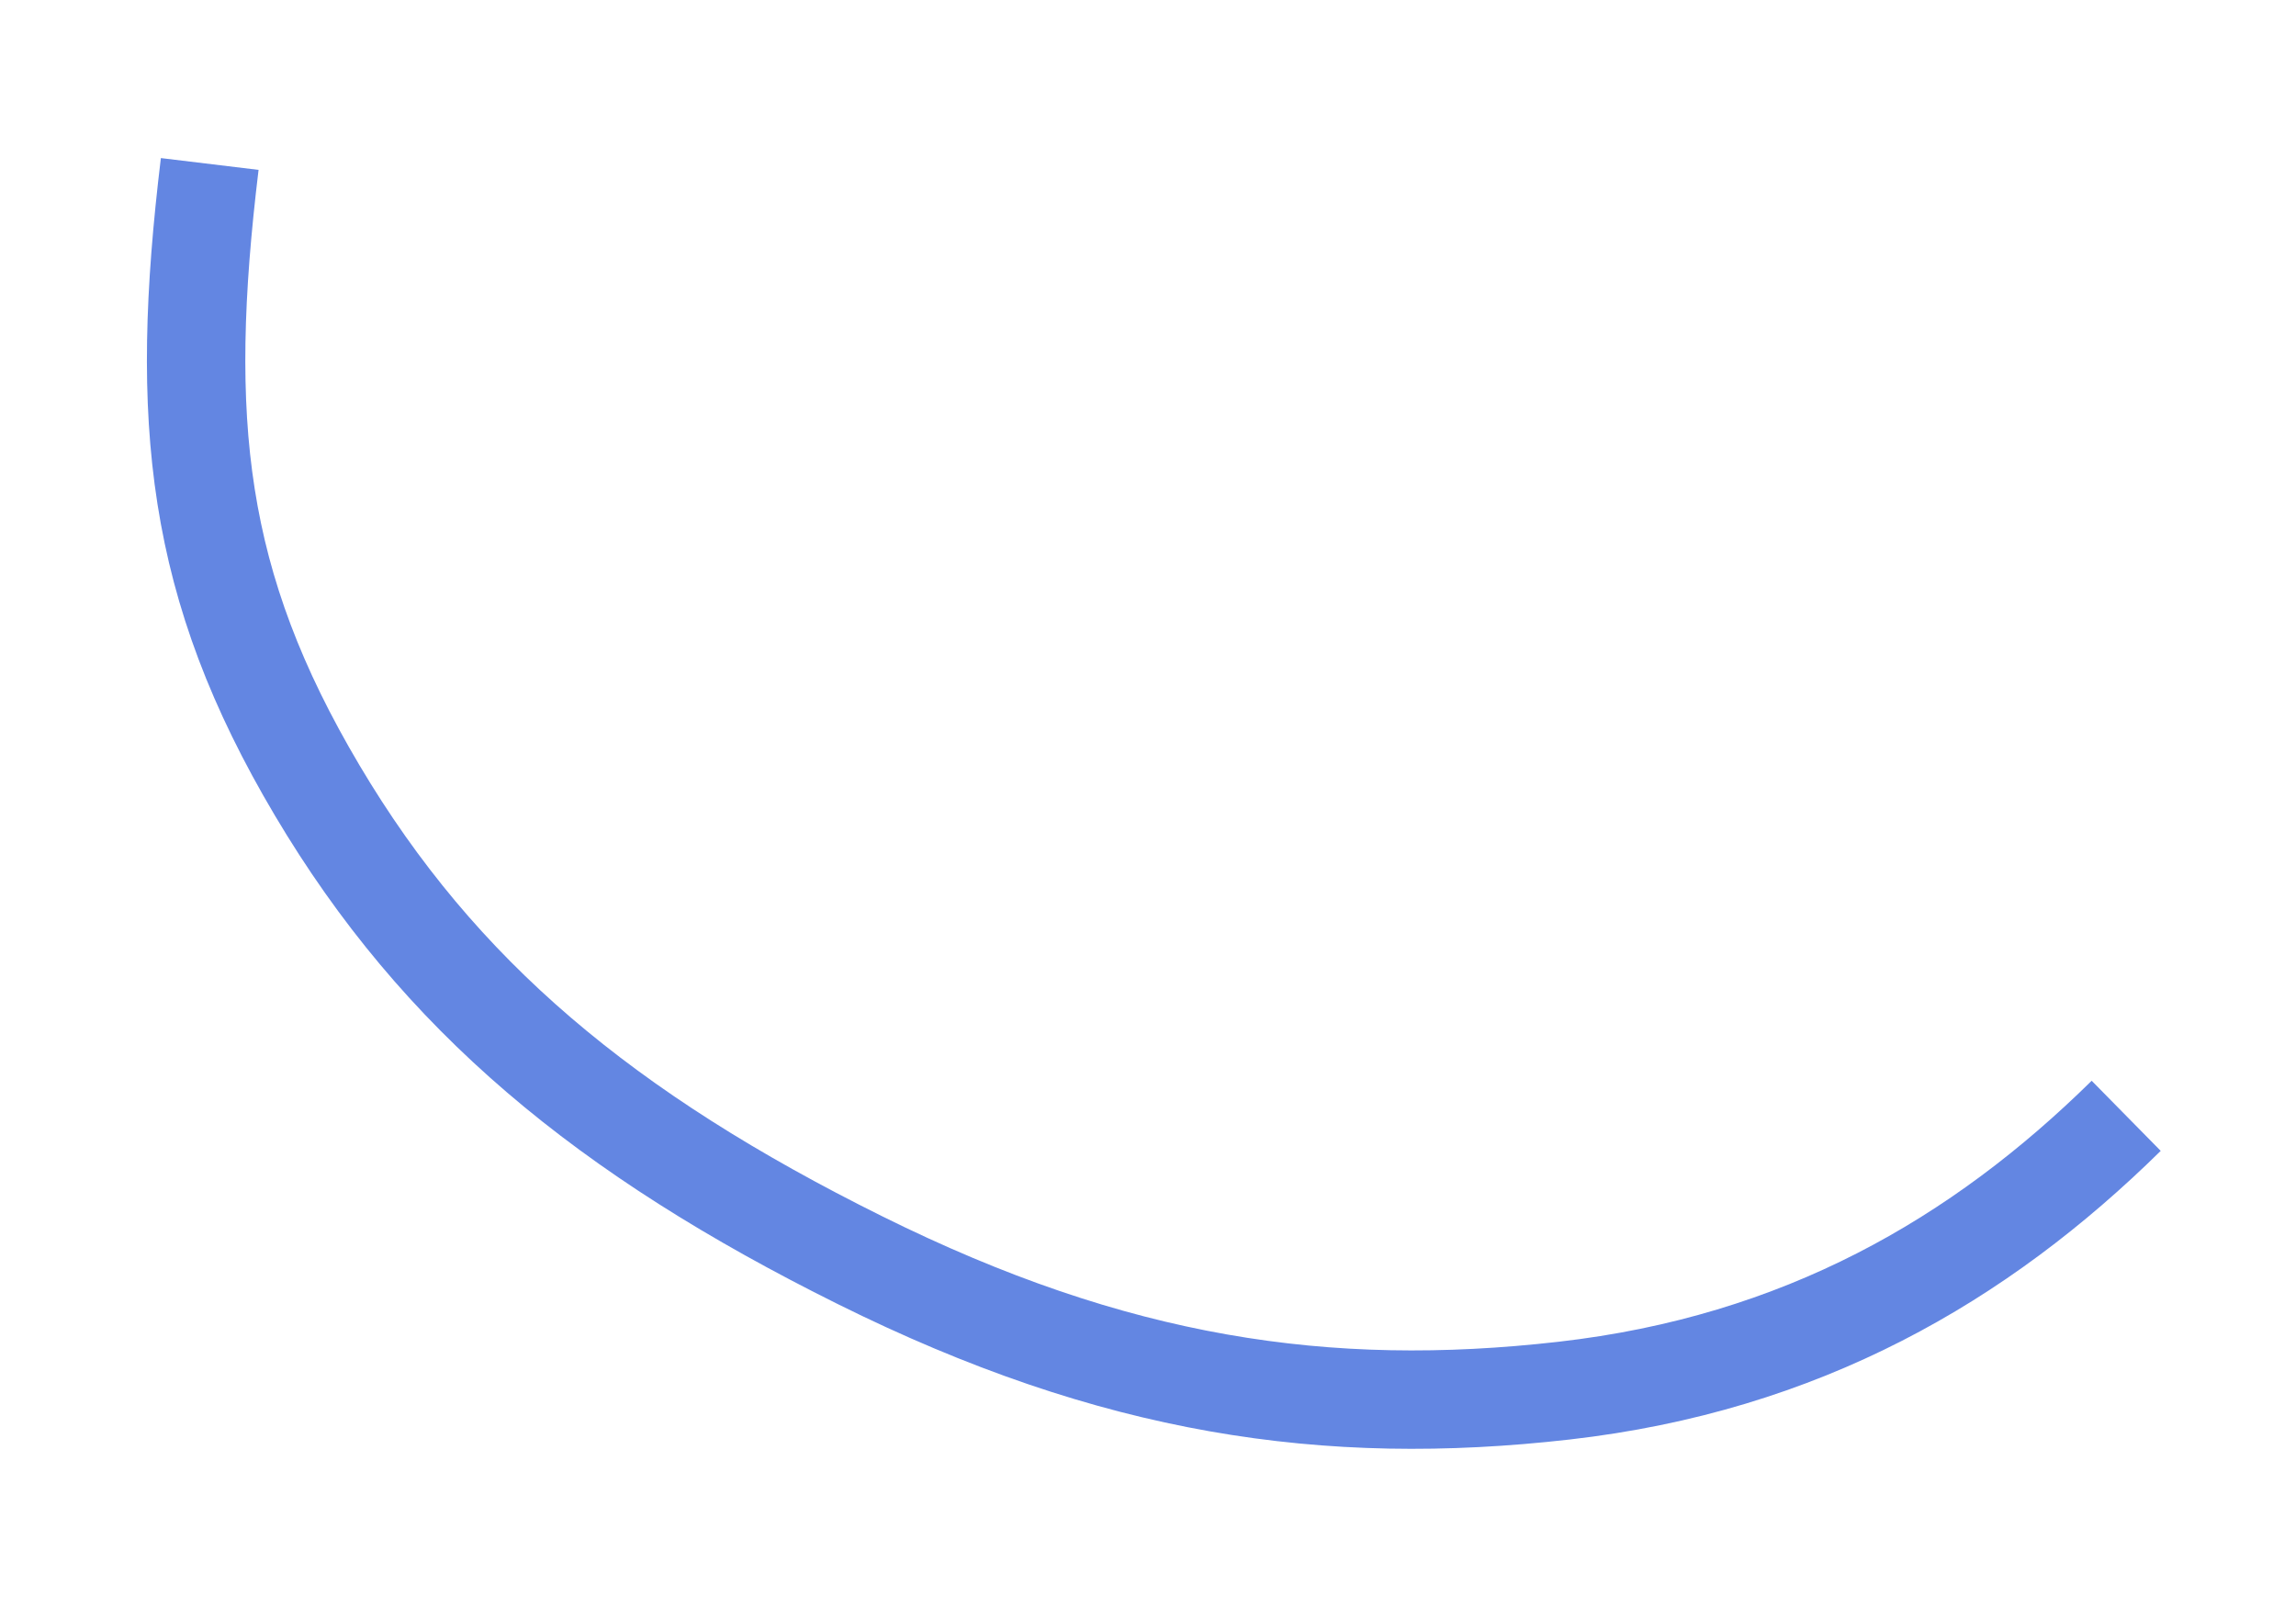 <?xml version="1.0" encoding="UTF-8"?> <svg xmlns="http://www.w3.org/2000/svg" width="70" height="49" viewBox="0 0 70 49" fill="none"> <g filter="url(#filter0_f_520_227)"> <path d="M6.394 5C5.447 12.838 5.954 17.833 9.671 24.101C13.388 30.369 18.466 34.574 26.215 38.423C33.963 42.271 40.443 43.228 47.683 42.403C54.923 41.578 60.354 38.423 64.823 34.023" stroke="#6386E2" stroke-width="3"></path> </g> <defs> <filter id="filter0_f_520_227" x="0.479" y="0.82" width="69.396" height="47.356" filterUnits="userSpaceOnUse" color-interpolation-filters="sRGB"> <feFlood flood-opacity="0" result="BackgroundImageFix"></feFlood> <feBlend mode="normal" in="SourceGraphic" in2="BackgroundImageFix" result="shape"></feBlend> <feGaussianBlur stdDeviation="2" result="effect1_foregroundBlur_520_227"></feGaussianBlur> </filter> </defs> </svg> 
